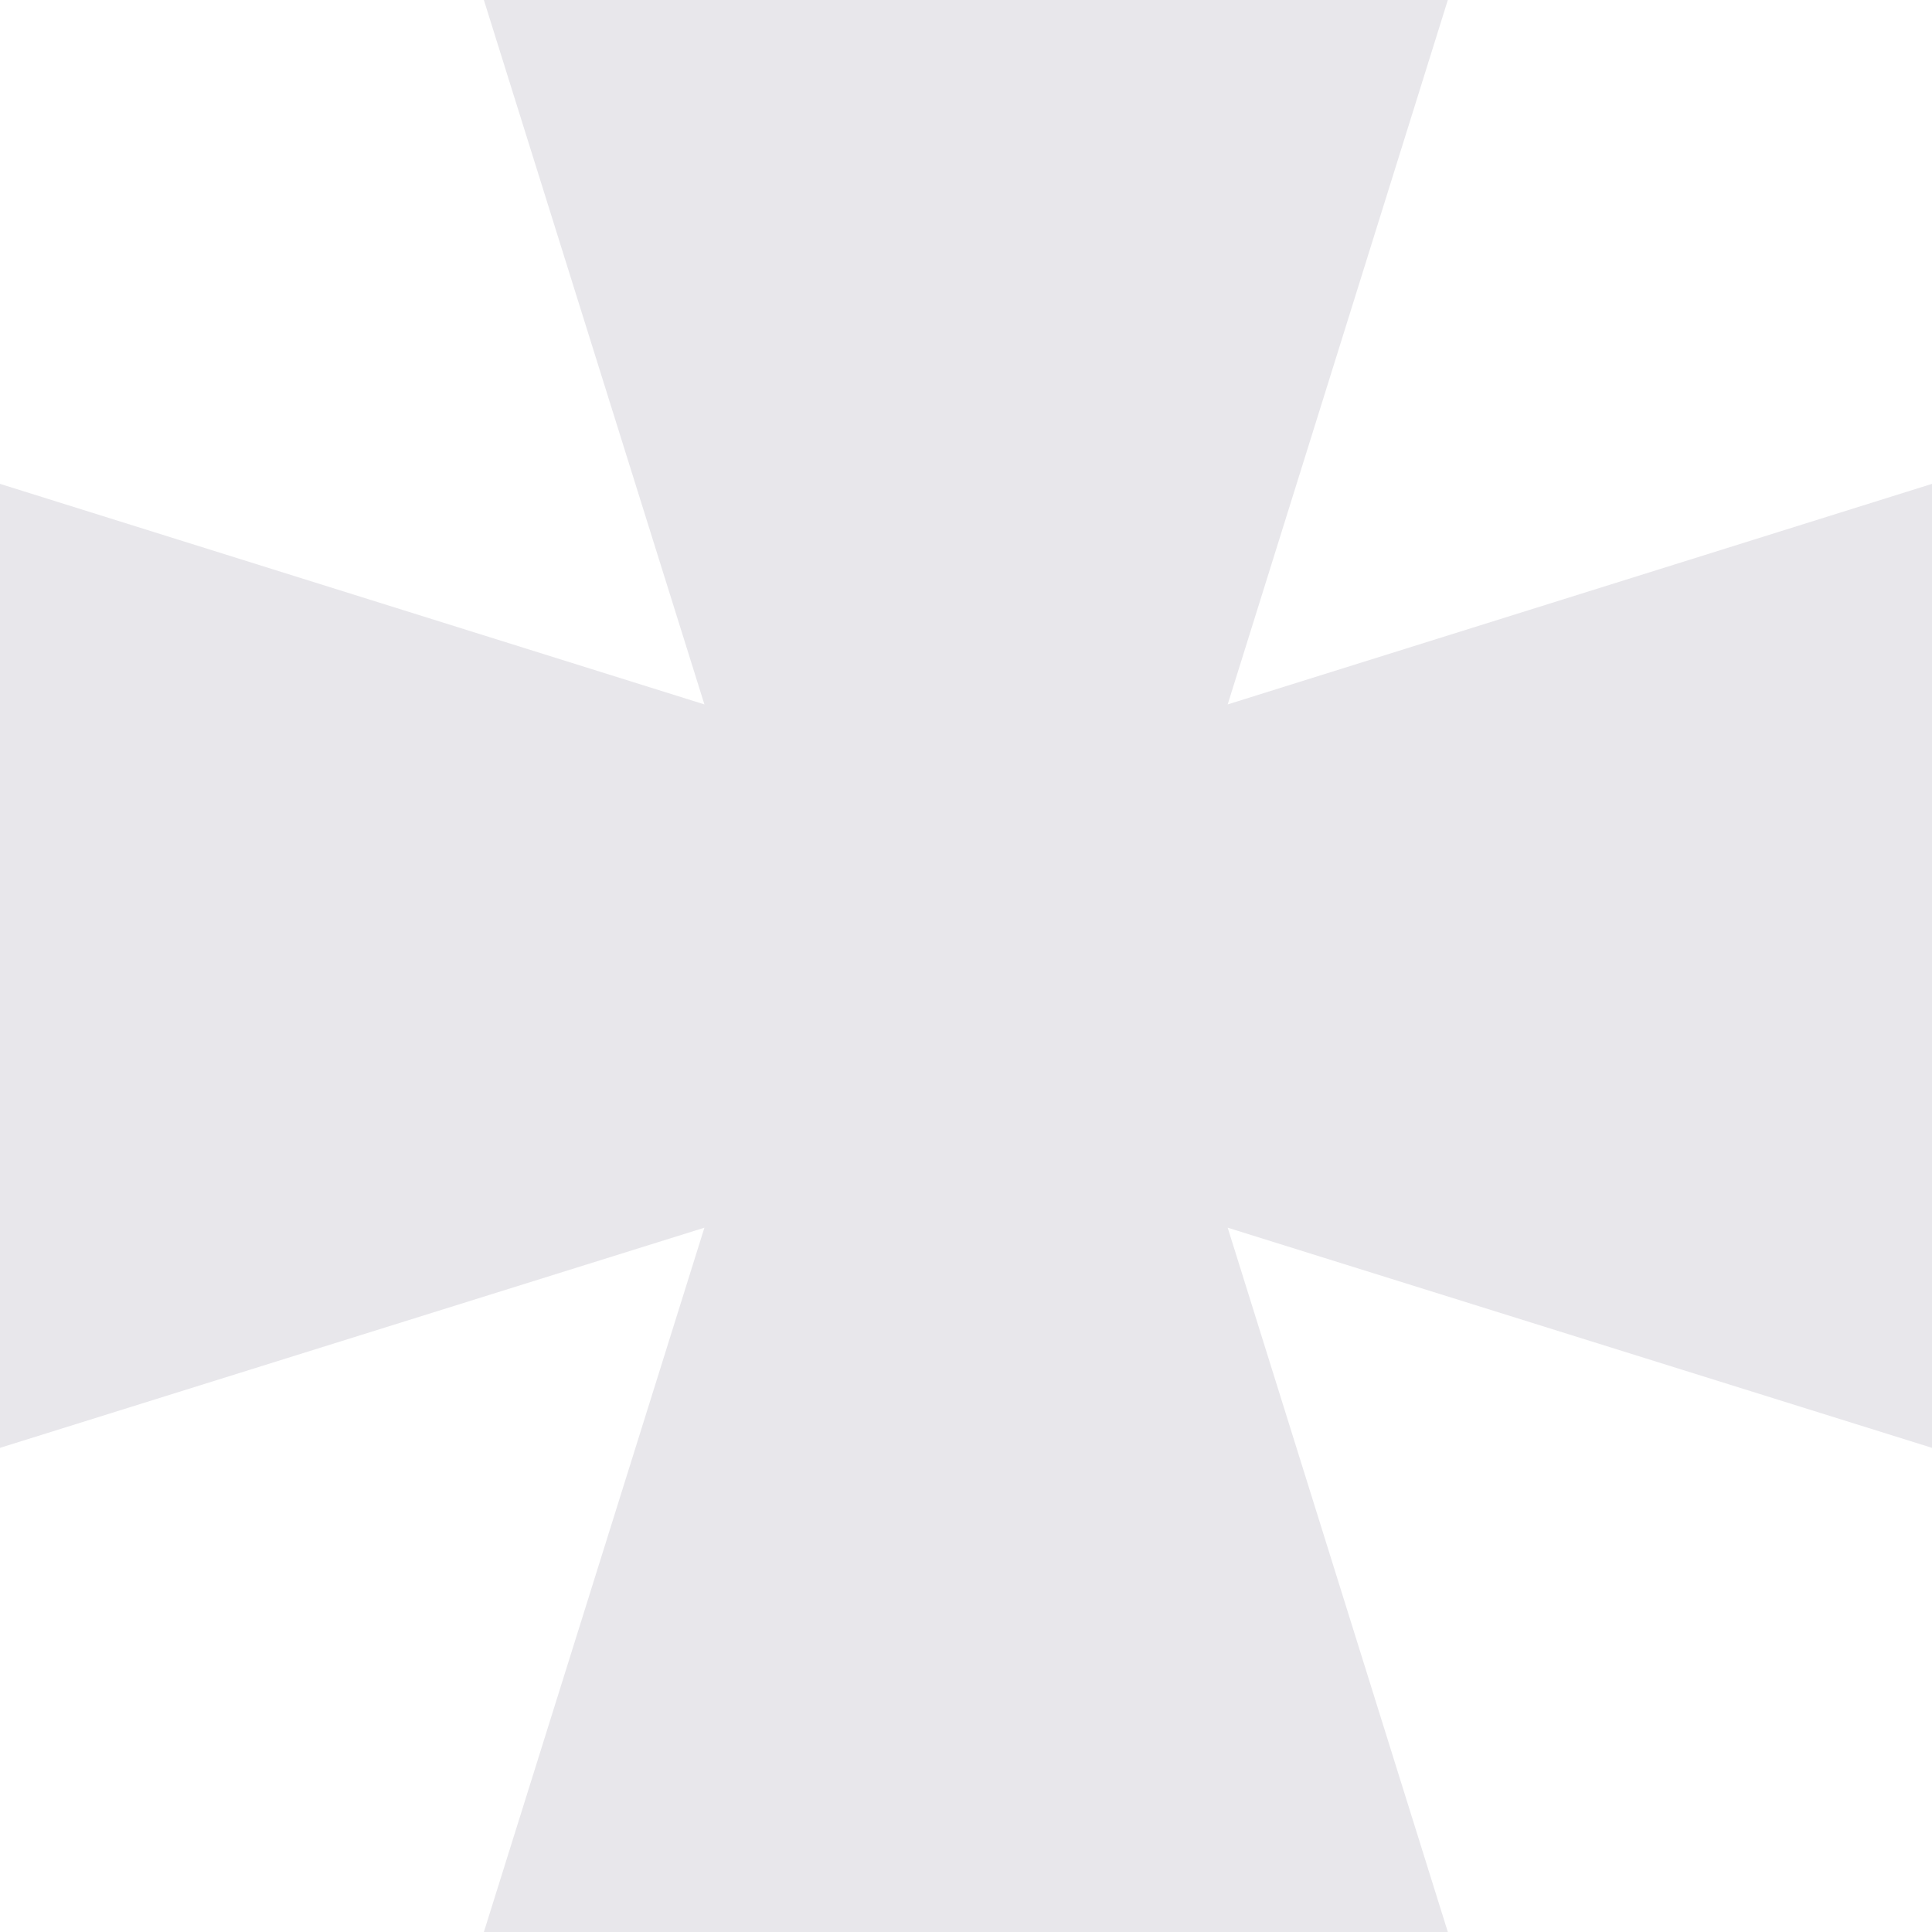 <svg width="20" height="20" viewBox="0 0 20 20" fill="none" xmlns="http://www.w3.org/2000/svg">
<path d="M14.988 0H5.009L7.292 7.292L0 5.009V14.988L7.292 12.709L5.009 20H14.988L12.709 12.709L20 14.988V5.009L12.709 7.292L14.988 0Z" fill="#180A33" fill-opacity="0.1"/>
</svg>
